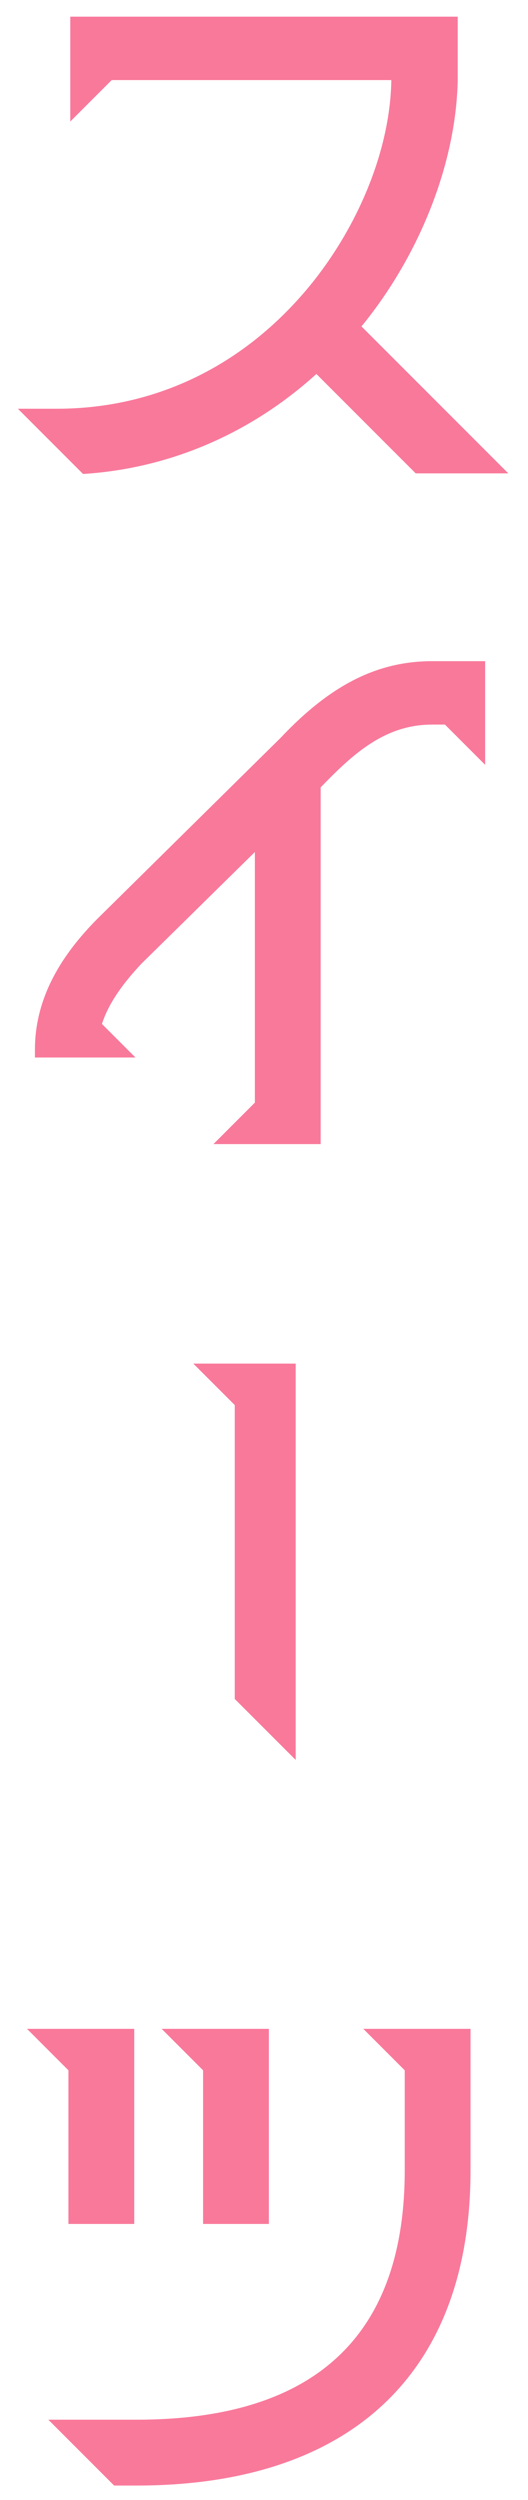 <svg xmlns="http://www.w3.org/2000/svg" width="26" height="123" fill="none">
  <path fill="#F9799B" d="m5.62 122.29-3.24-3.24h4.35c8.43 0 13.2-3.81 13.2-12.27v-4.92l-2.04-2.04h5.28v6.96c0 10.23-6.18 15.51-16.44 15.51H5.62ZM1.33 99.82h5.28v9.6H3.37v-7.56l-2.04-2.04Zm6.63 0h5.28v9.6H10v-7.56l-2.04-2.04ZM9.52 67.09h5.04v19.5l-3-3V69.13l-2.04-2.04ZM10.51 56.29l2.04-2.04V41.92l-5.58 5.49c-1.02 1.08-1.65 2.04-1.95 2.97l1.65 1.65H1.72v-.39c0-2.91 1.71-5.04 3.03-6.39l9.06-8.94c2.46-2.61 4.77-3.78 7.47-3.78h2.61v5.1l-1.98-1.98h-.63c-2.31 0-3.87 1.41-5.49 3.09v17.55h-5.28ZM4.09 23.32.88 20.11H2.8c4.74 0 8.91-2.01 12.03-5.55 2.52-2.85 4.38-6.87 4.44-10.62H5.5L3.46 5.98V.82h19.08v3.12c-.09 4.29-2.01 8.79-4.74 12.12l7.23 7.23h-4.56l-4.89-4.89c-3.21 2.91-7.2 4.65-11.49 4.92Z"/>
</svg>

